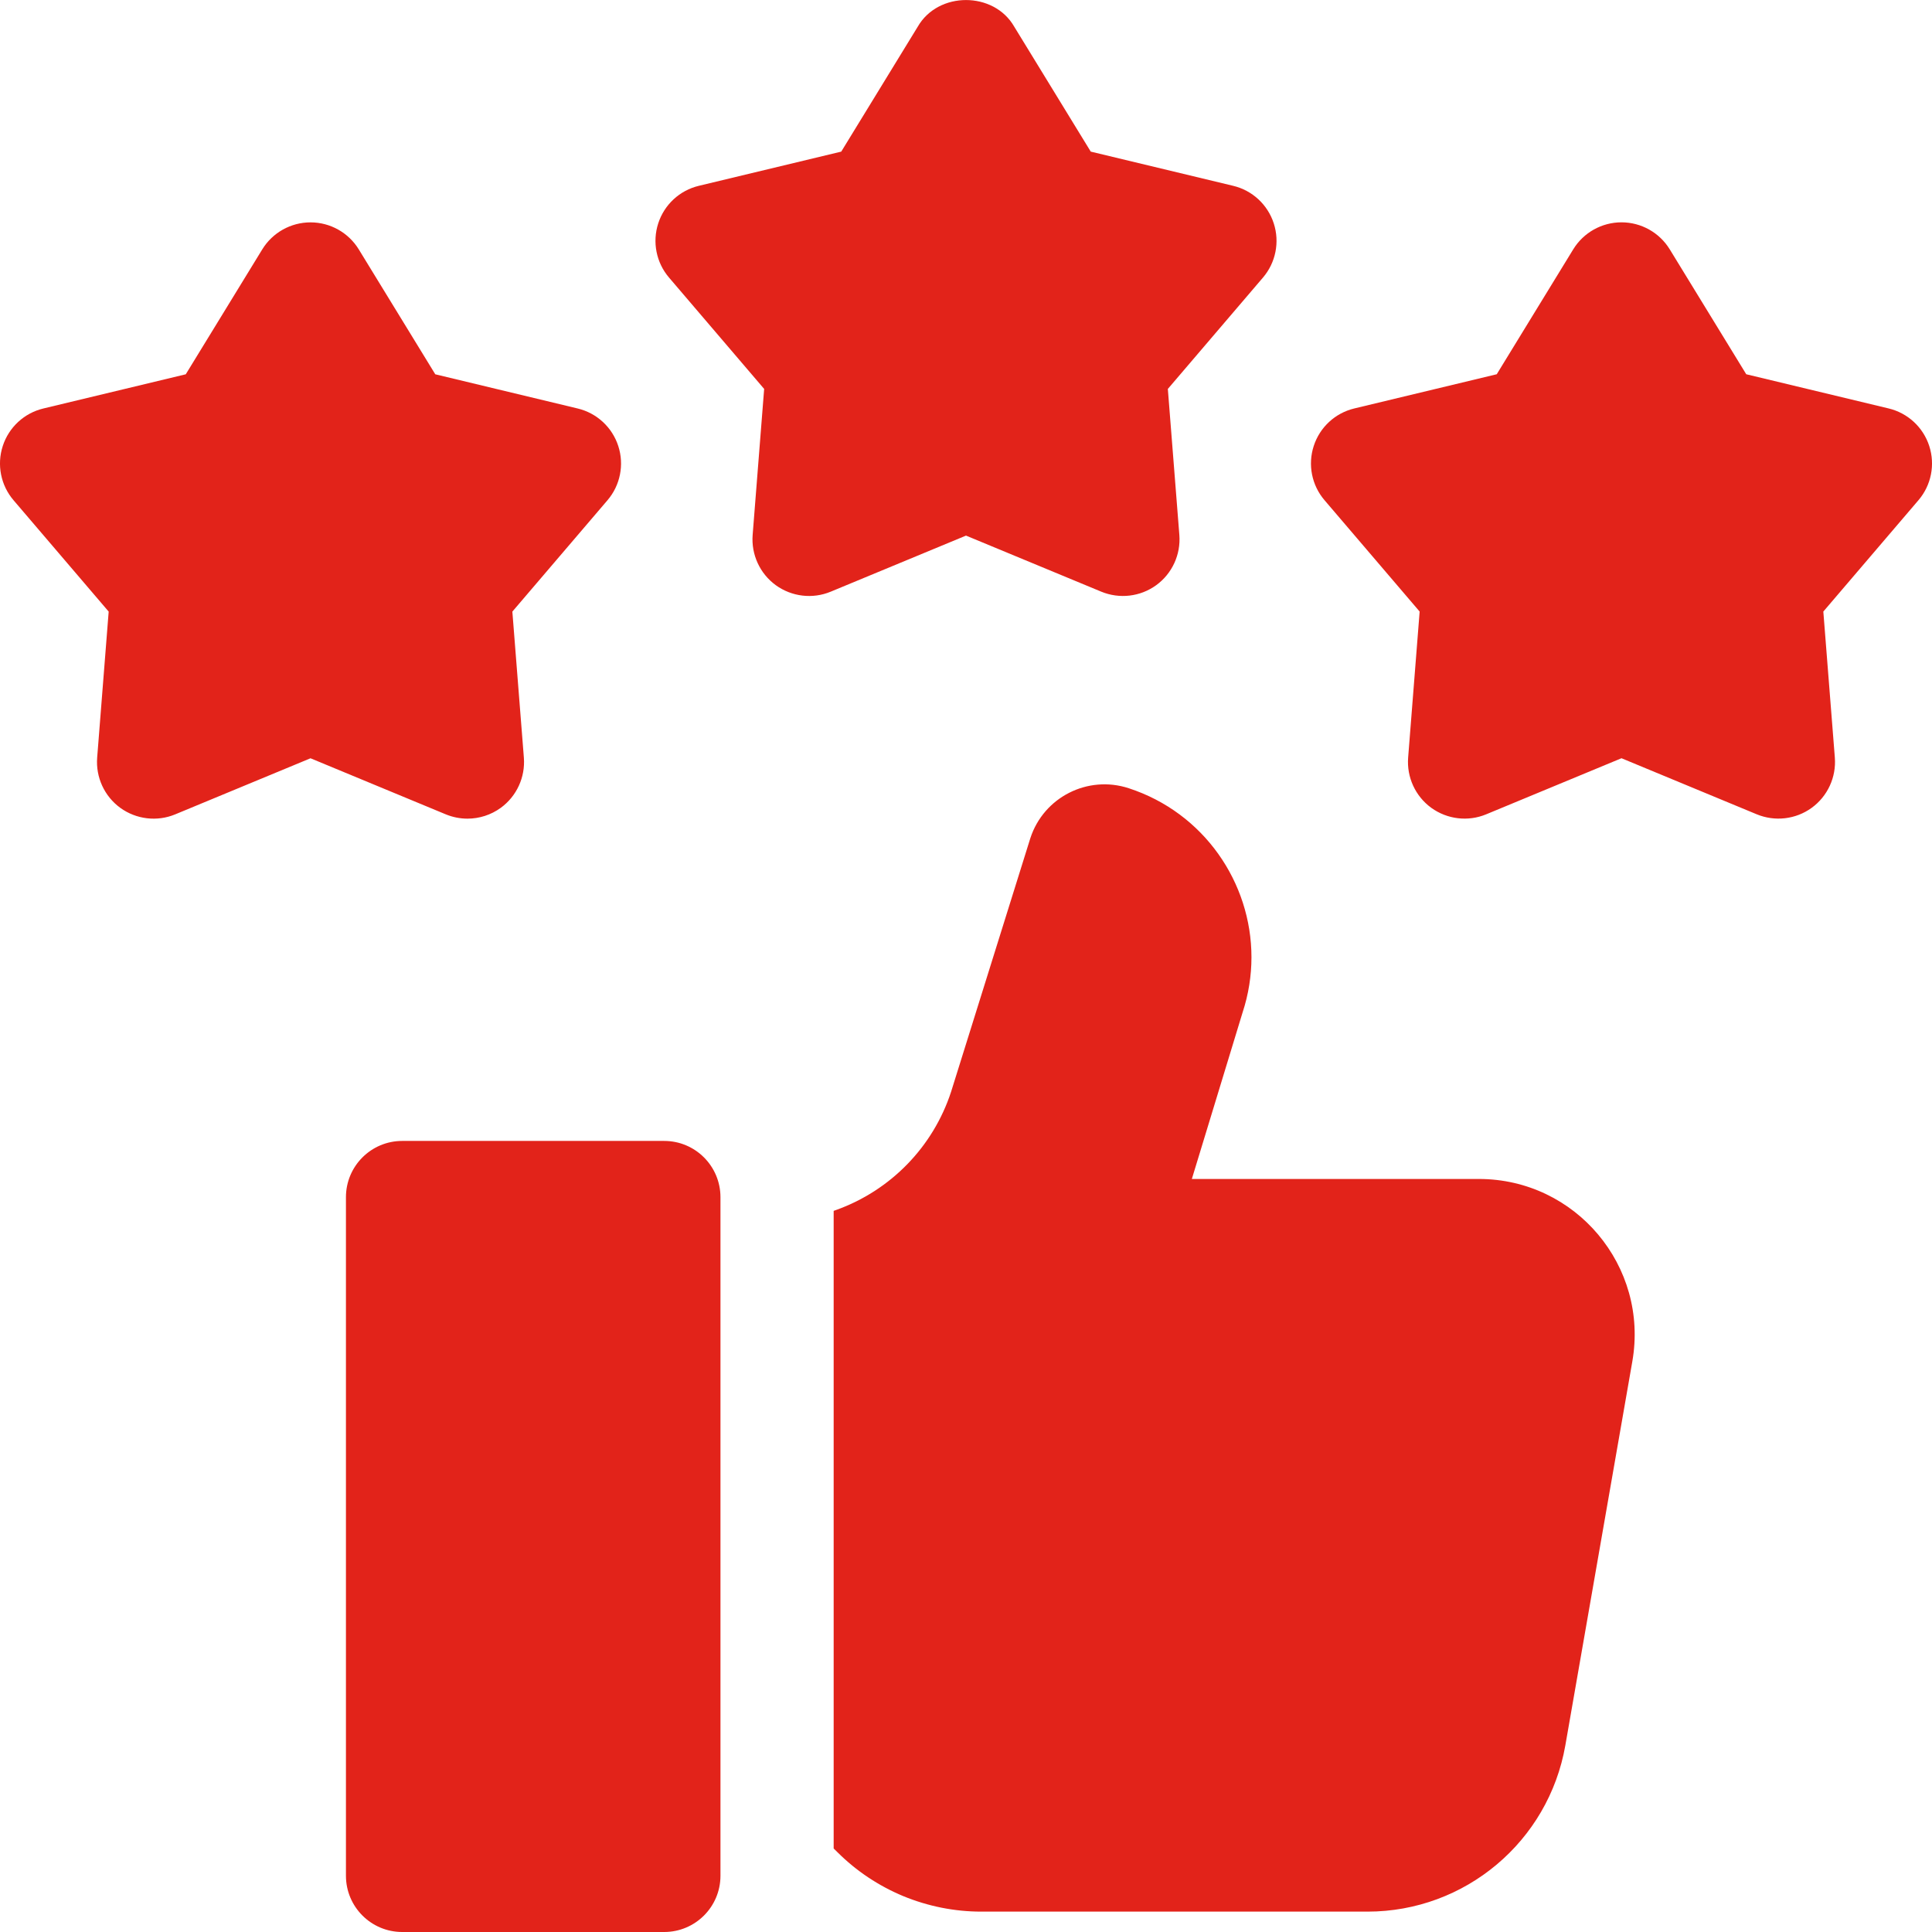 <?xml version="1.0" encoding="UTF-8"?><svg id="a" xmlns="http://www.w3.org/2000/svg" viewBox="0 0 512 512"><defs><style>.b{fill:#e2231a;}</style></defs><path class="b" d="M220.15,156.8l35.85-14.86,35.85,14.86c4.8,1.98,10.32,1.36,14.56-1.72,4.22-3.07,6.54-8.12,6.13-13.32l-3.05-38.69,25.21-29.51c3.39-3.96,4.47-9.41,2.86-14.37-1.61-4.97-5.69-8.74-10.77-9.95l-37.73-9.06-20.27-33.1c-5.4-9.43-20.18-9.42-25.58,0l-20.27,33.1-37.73,9.06c-5.08,1.21-9.16,4.98-10.77,9.95-1.61,4.96-.53,10.41,2.86,14.37l25.21,29.51-3.05,38.69c-.41,5.2,1.91,10.25,6.13,13.32,4.23,3.06,9.74,3.72,14.56,1.72h0ZM511.27,118.19c-1.61-4.97-5.69-8.74-10.77-9.95l-37.73-9.06-20.27-33.1c-2.73-4.45-7.57-7.16-12.79-7.16s-10.06,2.71-12.79,7.16l-20.27,33.1-37.73,9.06c-5.08,1.21-9.16,4.98-10.77,9.95-1.61,4.96-.53,10.41,2.86,14.37l25.21,29.51-3.05,38.69c-.41,5.2,1.91,10.25,6.13,13.32,4.23,3.06,9.74,3.72,14.56,1.72l35.85-14.86,35.85,14.86c4.8,1.98,10.32,1.36,14.56-1.72,4.22-3.07,6.54-8.12,6.13-13.32l-3.05-38.69,25.21-29.51c3.39-3.96,4.47-9.41,2.86-14.37ZM123.88,216.95c3.12,0,6.21-.97,8.82-2.86,4.22-3.07,6.54-8.12,6.13-13.32l-3.05-38.69,25.21-29.51c3.39-3.96,4.47-9.41,2.86-14.37-1.61-4.97-5.69-8.74-10.77-9.95l-37.73-9.06-20.27-33.1c-2.73-4.45-7.57-7.16-12.79-7.16s-10.06,2.71-12.79,7.16l-20.27,33.1-37.73,9.06c-5.08,1.21-9.16,4.98-10.77,9.95-1.61,4.96-.53,10.41,2.86,14.37l25.21,29.51-3.05,38.69c-.41,5.2,1.91,10.25,6.13,13.32,4.23,3.06,9.74,3.72,14.56,1.72l35.85-14.86,35.85,14.86c1.85.76,3.8,1.14,5.74,1.14ZM432.58,360.82l-17.75,101.73c-4.46,25.47-26.57,44.05-52.42,44.05h-102.37c-7.15,0-14.16-1.43-20.65-4.1-6.49-2.7-12.46-6.64-17.51-11.7-.31-.31-.63-.62-.95-.93v-168.98l.68-.24c14.43-5.18,25.68-16.74,30.44-31.32l8.95-28.64,12.06-38.59c3.55-10.85,15.21-16.76,26.07-13.21,19.88,6.48,32.52,24.96,32.52,44.79,0,4.86-.76,9.8-2.36,14.66l-13.44,44.1h76.07c25.64,0,45.08,23.13,40.66,48.38h0ZM176.02,512h-69.43c-8.24,0-14.91-6.68-14.91-14.91v-179.82c0-8.24,6.68-14.91,14.91-14.91h69.43c8.24,0,14.91,6.68,14.91,14.91v179.82c0,8.24-6.68,14.91-14.91,14.91Z"/></svg>